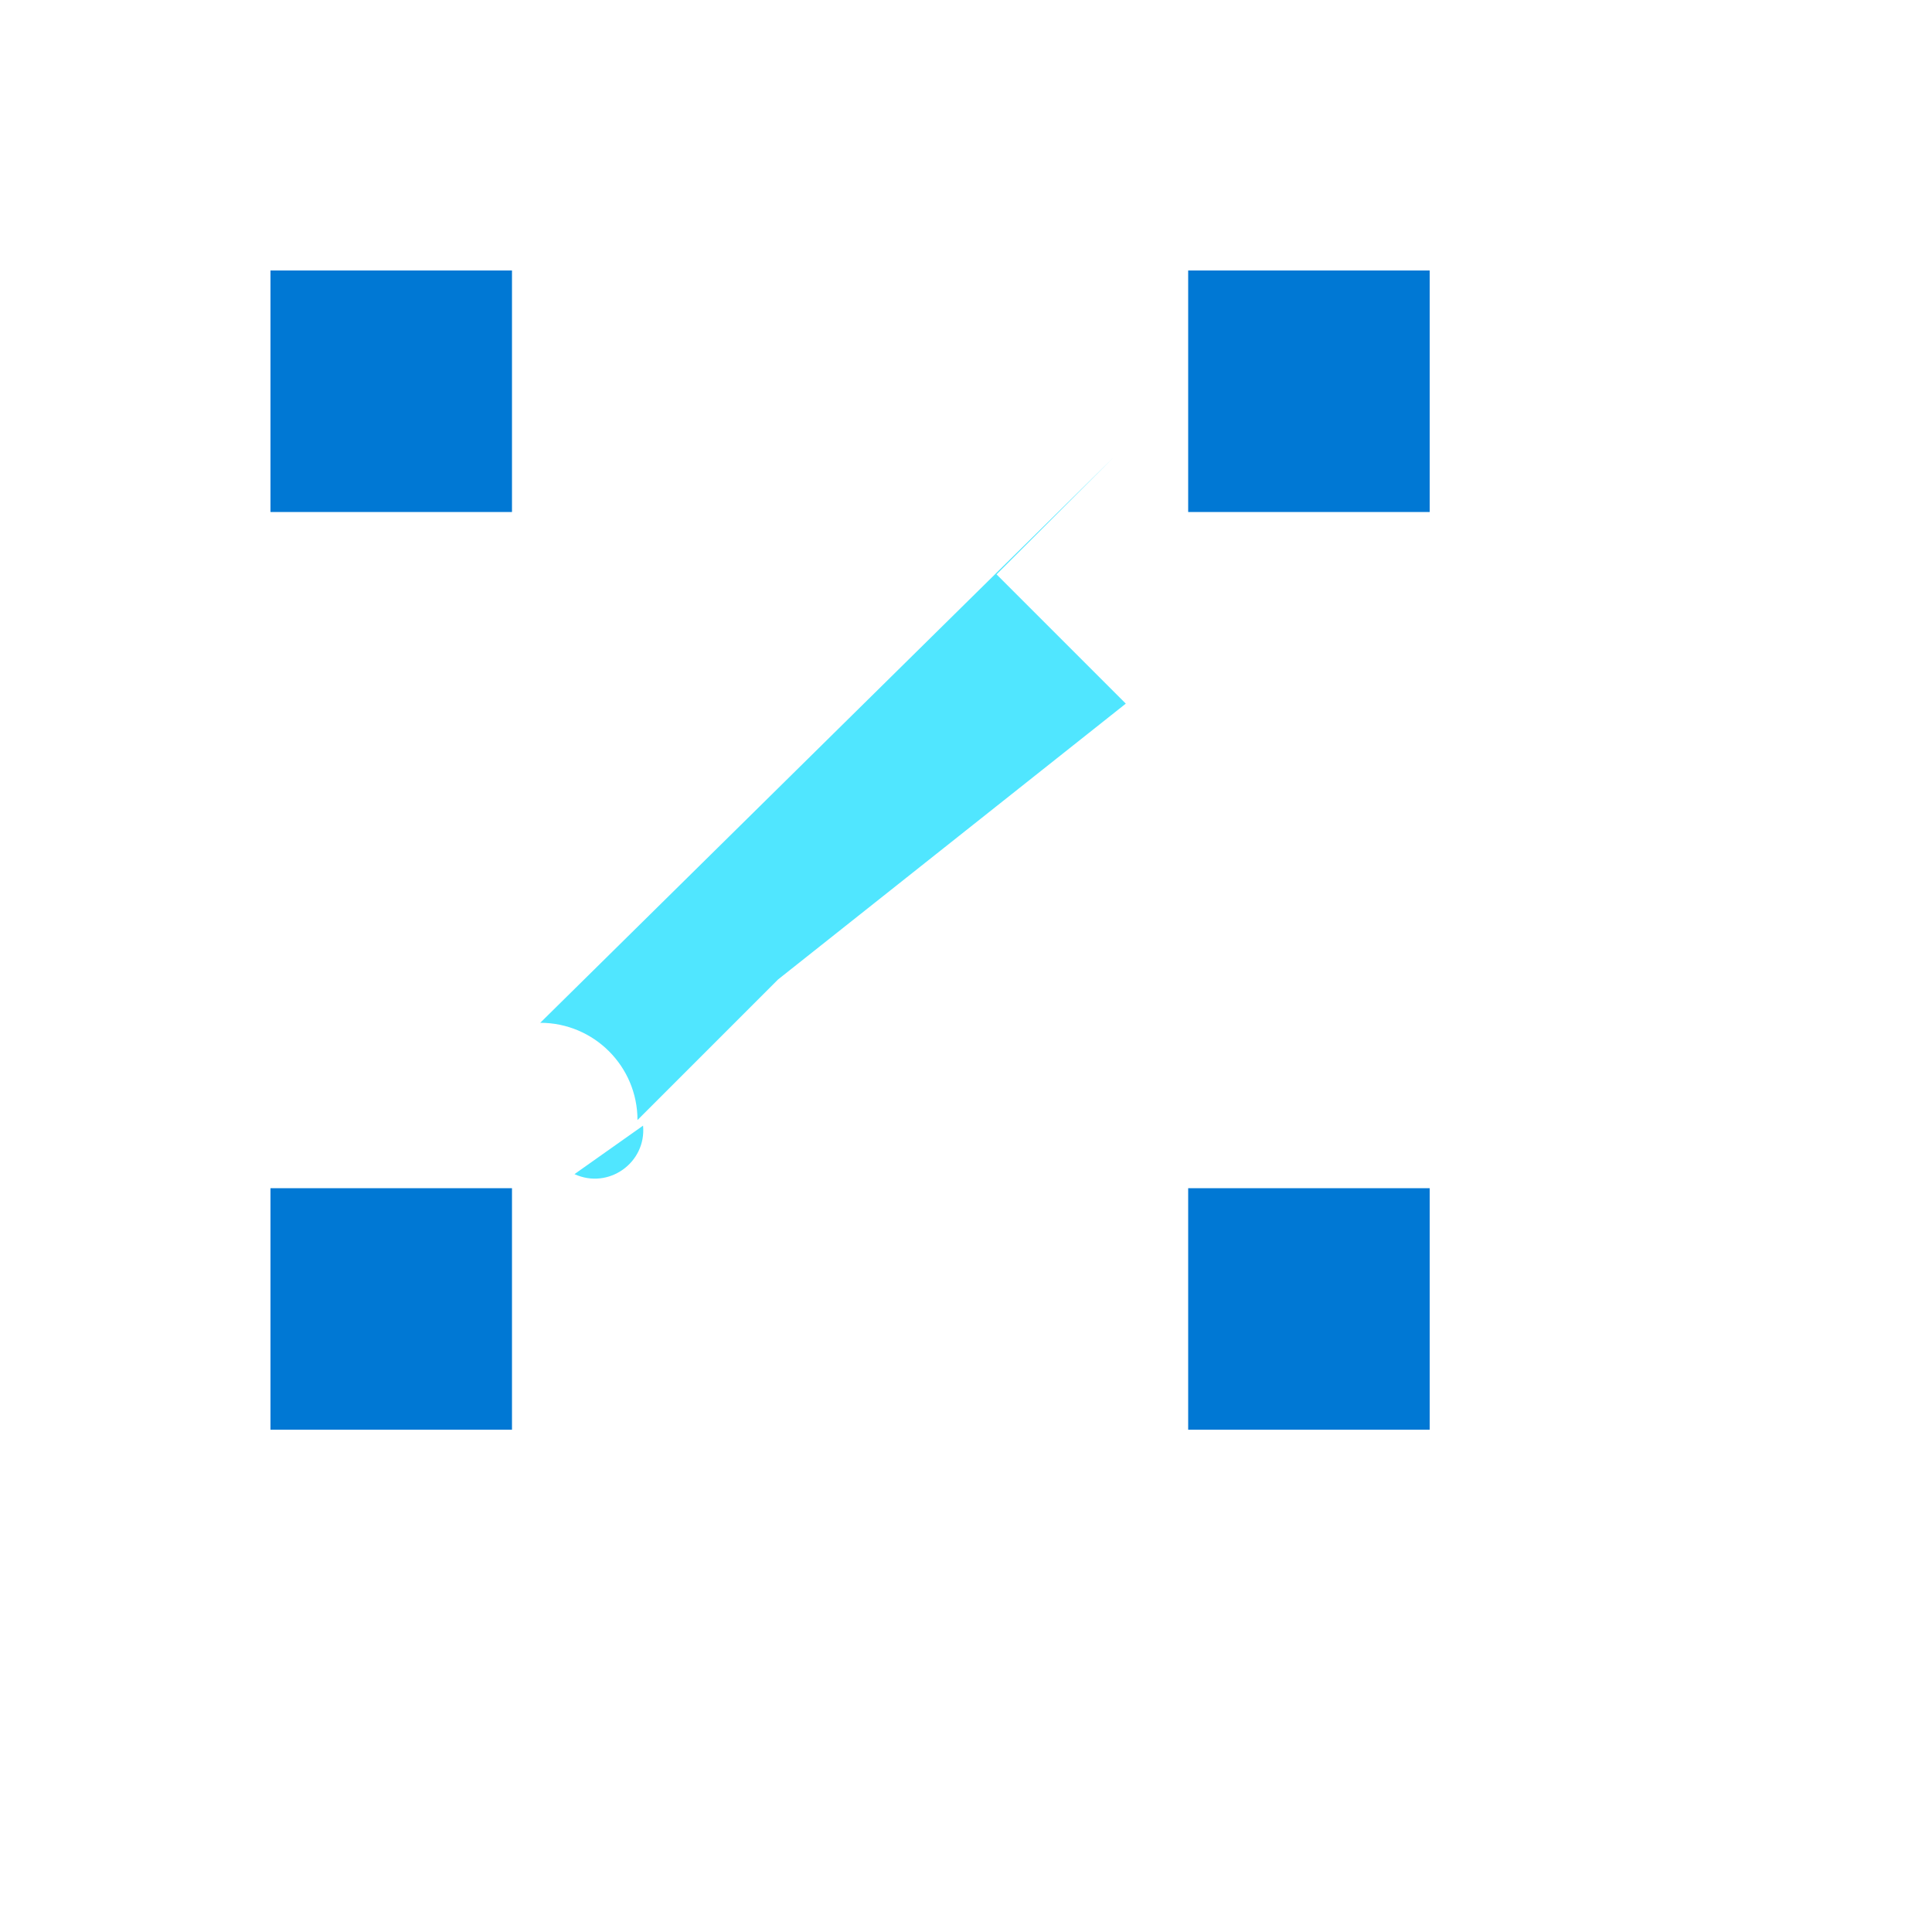 <svg xmlns="http://www.w3.org/2000/svg" version="1.1" xmlns:xlink="http://www.w3.org/1999/xlink" width="100%" height="100%" id="svgWorkerArea" viewBox="-25 -25 625 625" xmlns:idraw="https://idraw.muisca.co" style="background: white;"><defs id="defsdoc"><pattern id="patternBool" x="0" y="0" width="10" height="10" patternUnits="userSpaceOnUse" patternTransform="rotate(35)"><circle cx="5" cy="5" r="4" style="stroke: none;fill: #ff000070;"></circle></pattern></defs><g id="fileImp-719461083" class="cosito"><path id="pathImp-979830061" fill="#50E6FF" class="grouped" d="M339.195 202.625C339.195 202.625 297.383 160.812 297.383 160.812 297.383 160.812 335.062 123.125 335.062 123.125 335.062 123.125 149.766 305.875 149.766 305.875 167.141 305.875 181.227 319.96 181.227 337.336 181.227 337.336 264.398 254.164 264.398 254.164 264.398 254.164 226.719 291.844 226.719 291.844 226.719 291.844 339.195 202.625 339.195 202.625M183.031 339.141C184.14 351.166 171.816 359.882 160.847 354.829 160.846 354.829 160.845 354.829 160.844 354.828 160.844 354.828 183.031 339.141 183.031 339.141"></path><path id="pathImp-261510067" fill="#0078D4" class="grouped" d="M62.5 62.5C62.5 62.5 140.625 62.5 140.625 62.5 140.625 62.5 140.625 140.625 140.625 140.625 140.625 140.625 62.5 140.625 62.5 140.625 62.5 140.625 62.5 62.5 62.5 62.5M359.375 62.5C359.375 62.5 437.5 62.5 437.5 62.5 437.5 62.5 437.5 140.625 437.5 140.625 437.5 140.625 359.375 140.625 359.375 140.625 359.375 140.625 359.375 62.5 359.375 62.5M62.5 359.375C62.5 359.375 140.625 359.375 140.625 359.375 140.625 359.375 140.625 437.5 140.625 437.5 140.625 437.5 62.5 437.5 62.5 437.5 62.5 437.5 62.5 359.375 62.5 359.375M359.375 359.375C359.375 359.375 437.5 359.375 437.5 359.375 437.5 359.375 437.5 437.5 437.5 437.5 437.5 437.5 359.375 437.5 359.375 437.5 359.375 437.5 359.375 359.375 359.375 359.375"></path></g></svg>